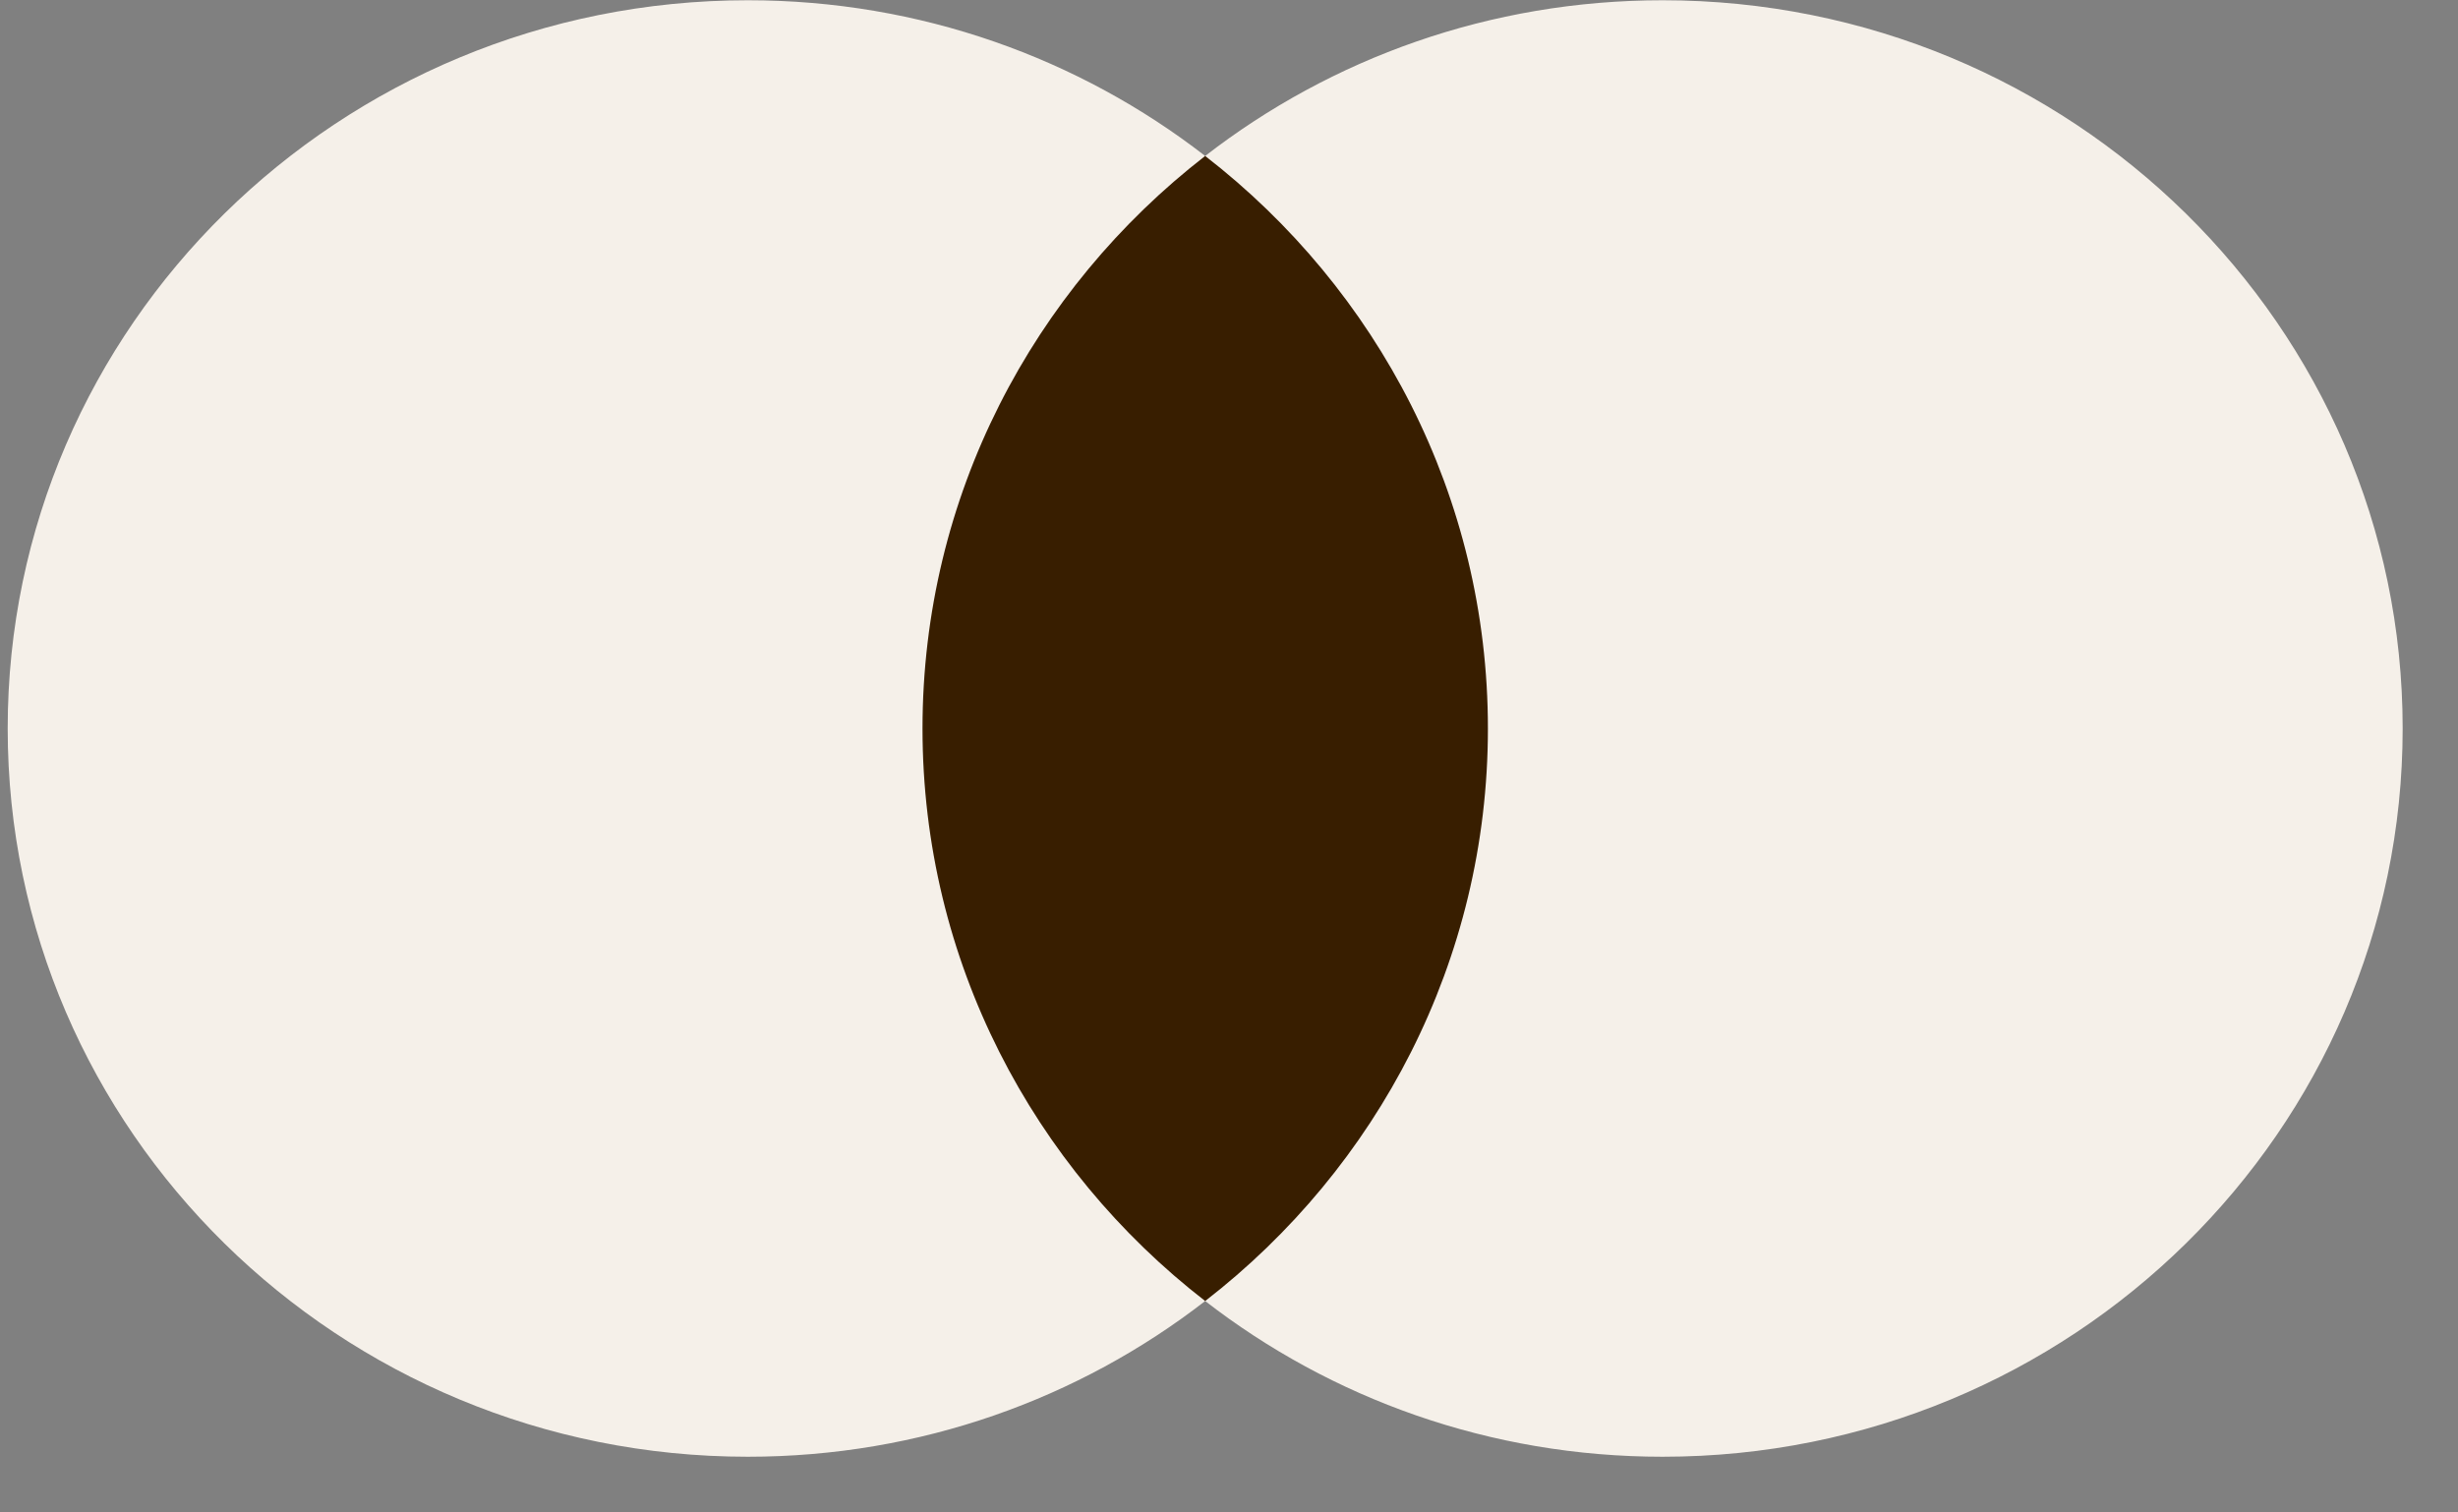 <svg width="39" height="24" viewBox="0 0 39 24" fill="none" xmlns="http://www.w3.org/2000/svg">
<rect x="0" y="0" width="39" height="24" fill="#808080" stroke="none"/>
<path d="M24.26 20.645H13.985V2.475H24.26V20.645Z" fill="#381E00"/>
<path d="M14.637 11.56C14.637 7.874 16.391 4.591 19.122 2.475C17.125 0.927 14.604 0.004 11.865 0.004C5.379 0.004 0.122 5.178 0.122 11.56C0.122 17.942 5.379 23.116 11.865 23.116C14.604 23.116 17.125 22.193 19.122 20.645C16.391 18.53 14.637 15.246 14.637 11.56Z" fill="#F5F0E9"/>
<path d="M38.122 11.56C38.122 17.942 32.865 23.116 26.38 23.116C23.64 23.116 21.12 22.193 19.122 20.645C21.854 18.53 23.608 15.246 23.608 11.56C23.608 7.874 21.854 4.591 19.122 2.475C21.12 0.927 23.64 0.004 26.38 0.004C32.865 0.004 38.122 5.178 38.122 11.56Z" fill="#F5F0E9"/>
</svg>
